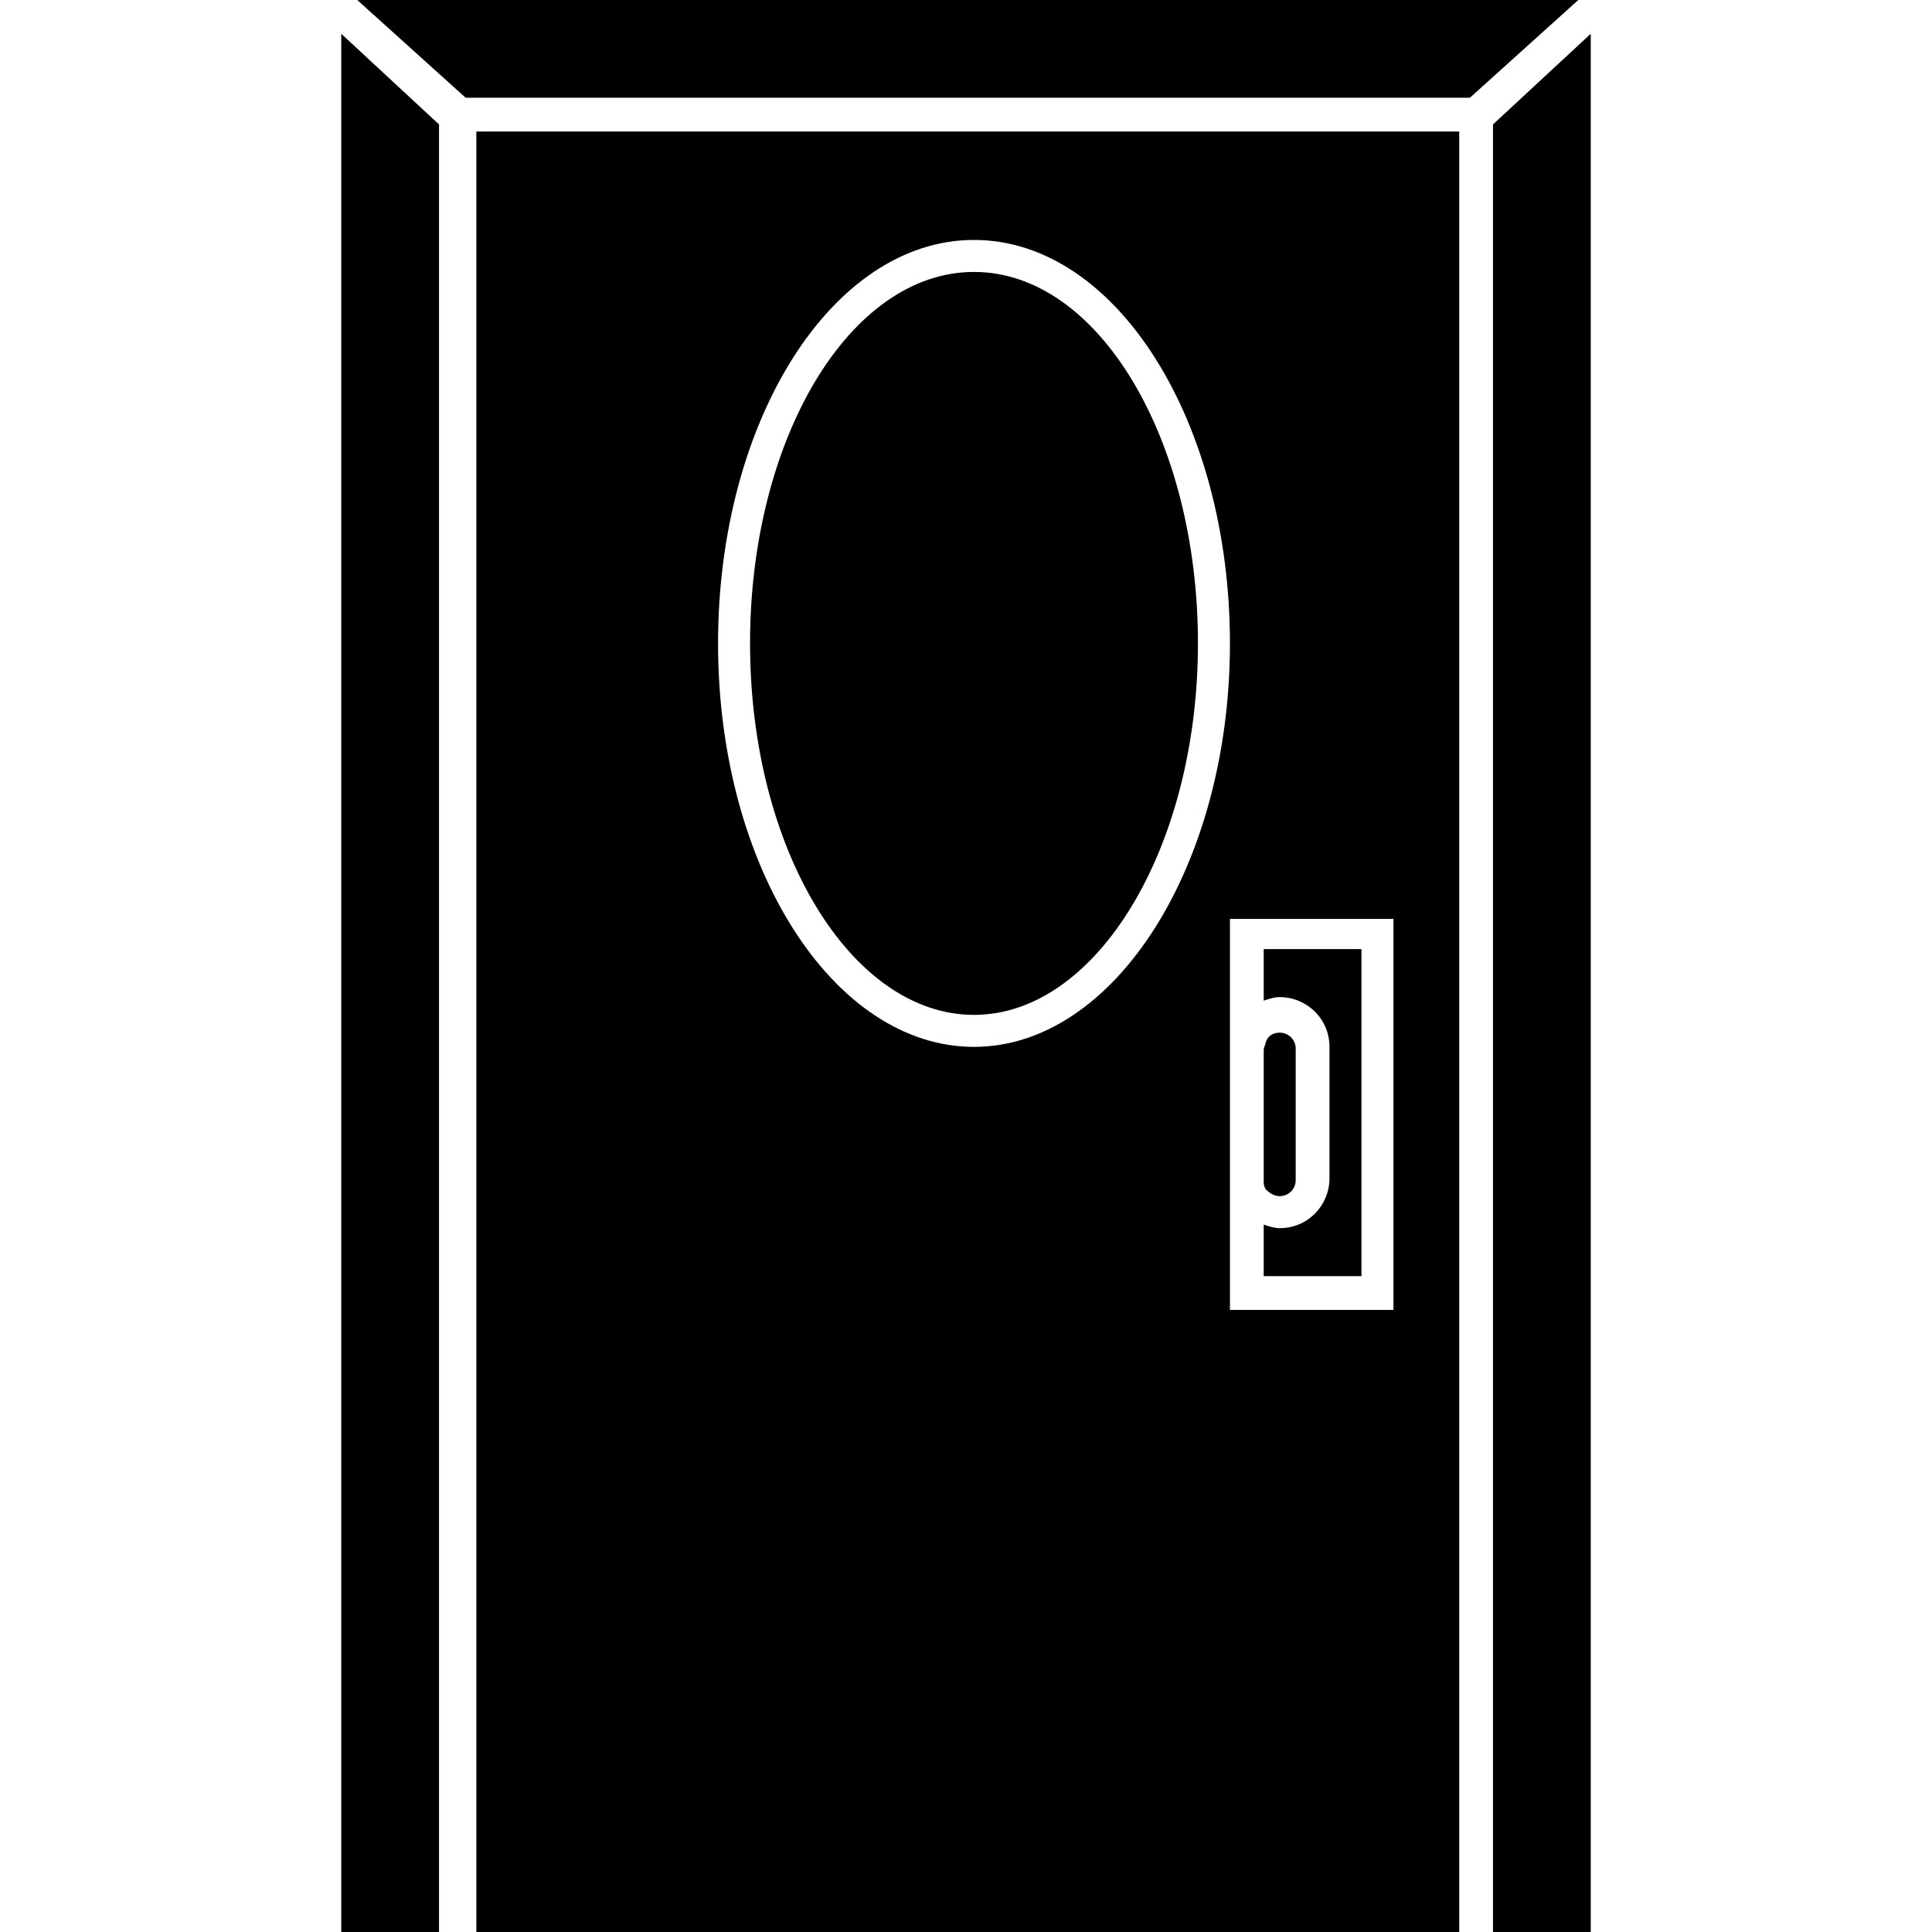<?xml version="1.0" encoding="iso-8859-1"?>
<!-- Uploaded to: SVG Repo, www.svgrepo.com, Generator: SVG Repo Mixer Tools -->
<!DOCTYPE svg PUBLIC "-//W3C//DTD SVG 1.1//EN" "http://www.w3.org/Graphics/SVG/1.1/DTD/svg11.dtd">
<svg fill="#000000" version="1.1" id="Capa_1" xmlns="http://www.w3.org/2000/svg" xmlns:xlink="http://www.w3.org/1999/xlink" 
	 width="800px" height="800px" viewBox="0 0 519.722 519.722"
	 xml:space="preserve">
<g>
	<path d="M128.138,519.722h264.403V35.381H128.138V519.722z M374.85,352.378h-8.605h-35.382v-35.381v-34.903v-26.297v-8.606h43.987
		V352.378L374.85,352.378z M262.013,64.547c38.25,0,68.85,48.769,68.85,108.534s-31.078,108.534-68.85,108.534
		c-37.772,0-68.85-48.29-68.85-108.534C193.163,113.315,223.763,64.547,262.013,64.547z"/>
	<polygon points="96.103,0 125.269,26.297 395.409,26.297 424.575,0 	"/>
	<polygon points="401.625,519.722 427.922,519.722 427.922,9.084 401.625,33.469 	"/>
	<polygon points="118.097,33.469 91.8,9.084 91.8,519.722 118.097,519.722 	"/>
	<path d="M262.013,273.01c32.99,0,60.243-44.944,60.243-99.929s-26.774-99.928-60.243-99.928s-60.244,44.943-60.244,99.928
		C201.769,228.544,229.022,273.01,262.013,273.01z"/>
	<path d="M366.244,255.319h-26.297v13.866c1.434-0.479,2.868-0.956,4.303-0.956c7.172,0,13.388,5.737,13.388,13.387v35.382
		c0,7.172-5.737,13.388-13.388,13.388c-1.435,0-2.869-0.479-4.303-0.957v13.866h26.297V255.319z"/>
	<path d="M344.25,321.778c2.391,0,4.303-1.913,4.303-4.304v-35.381c0-2.391-1.912-4.303-4.303-4.303
		c-1.912,0-3.347,0.956-3.825,2.868c0,0.479-0.478,0.956-0.478,1.913v35.381c0,0.479,0,0.956,0.478,1.912
		C340.903,320.344,342.338,321.778,344.25,321.778z"/>
</g>
</svg>